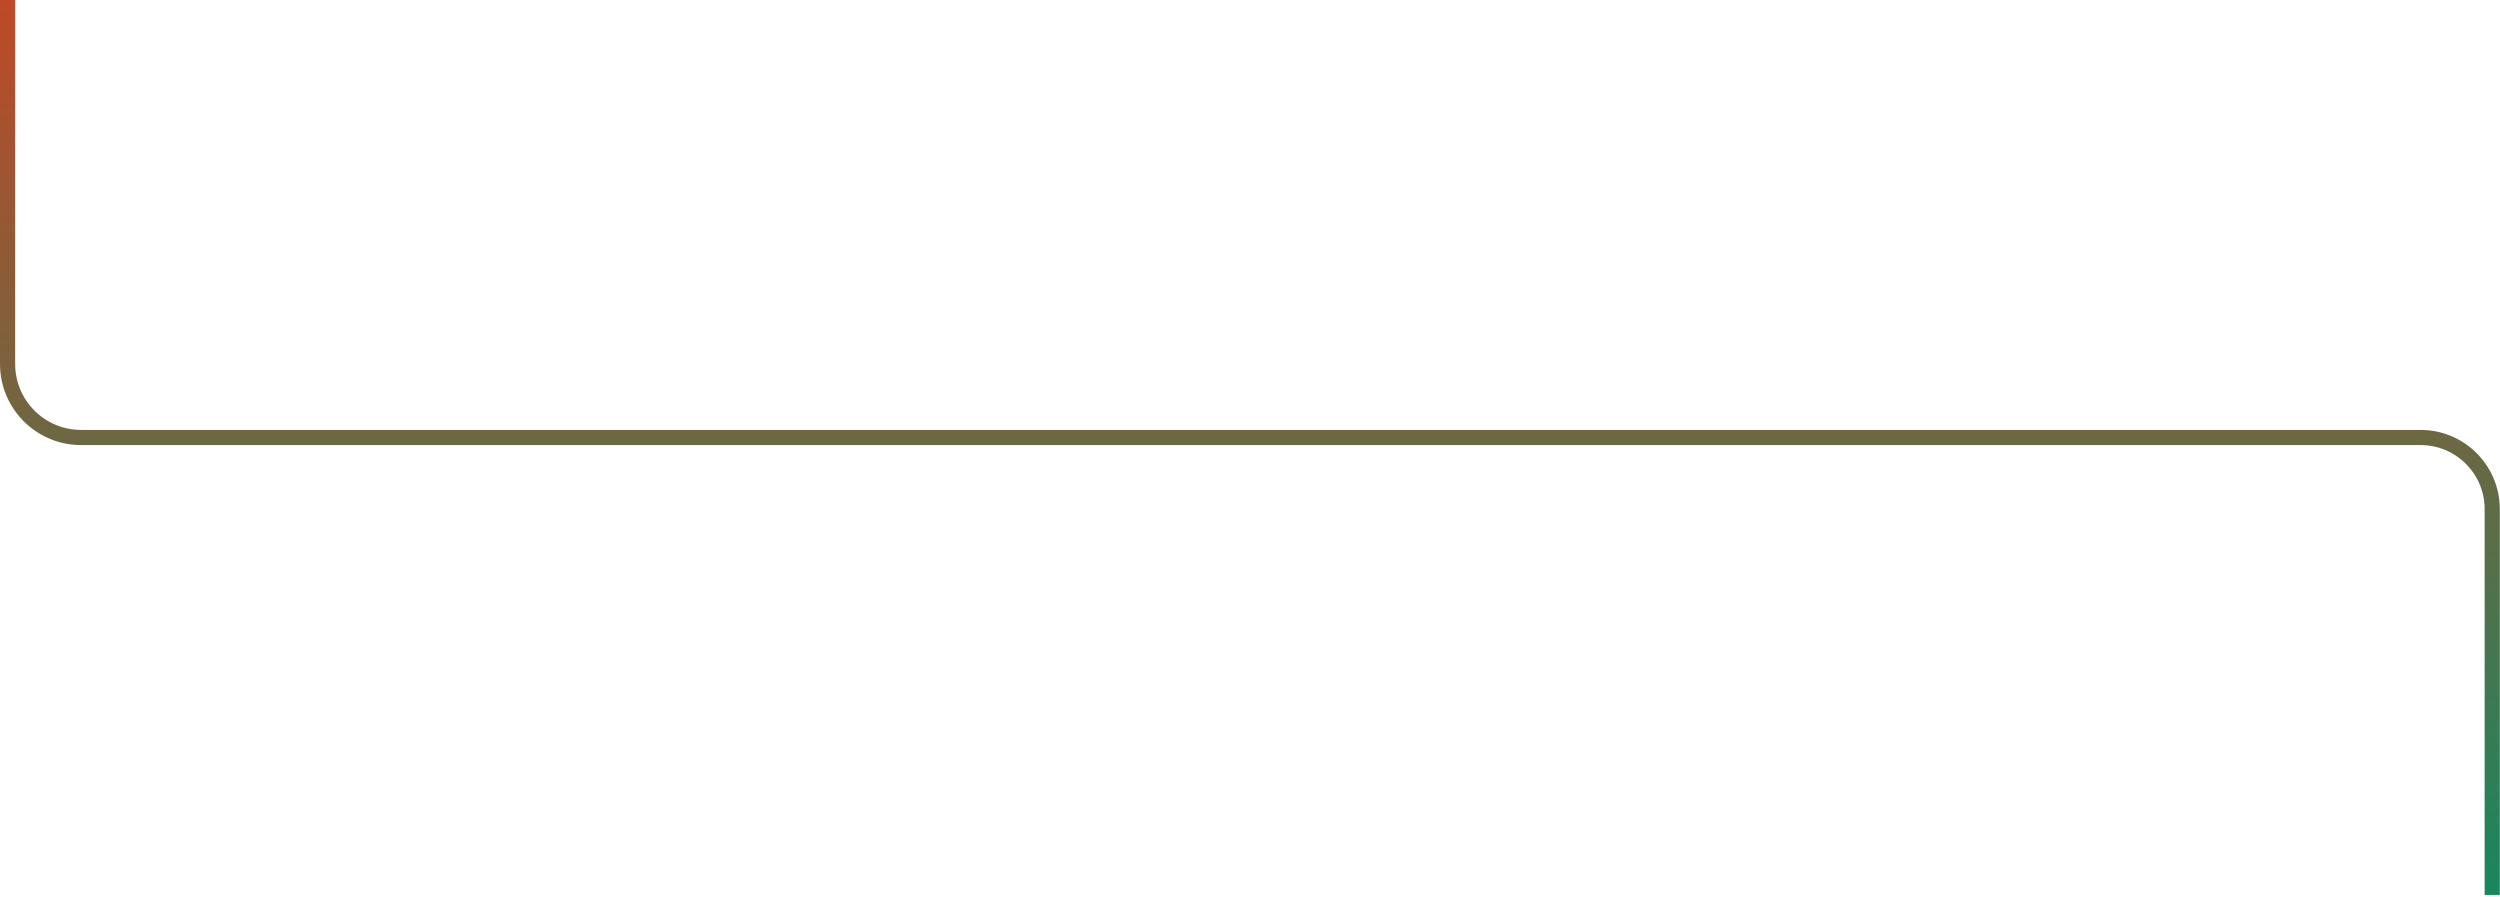 <svg width="989" height="355" viewBox="0 0 989 355" fill="none" xmlns="http://www.w3.org/2000/svg">
<path d="M3.002 0V144C3.002 160.05 16.012 173.07 32.072 173.07H957.582C973.232 173.07 985.922 185.76 985.922 201.41V354.04" stroke="url(#paint0_linear_604_452)" stroke-width="6" stroke-miterlimit="10"/>
<defs>
<linearGradient id="paint0_linear_604_452" x1="494.462" y1="354.03" x2="494.462" y2="0" gradientUnits="userSpaceOnUse">
<stop stop-color="#17875E"/>
<stop offset="1" stop-color="#BF4927"/>
</linearGradient>
</defs>
</svg>
